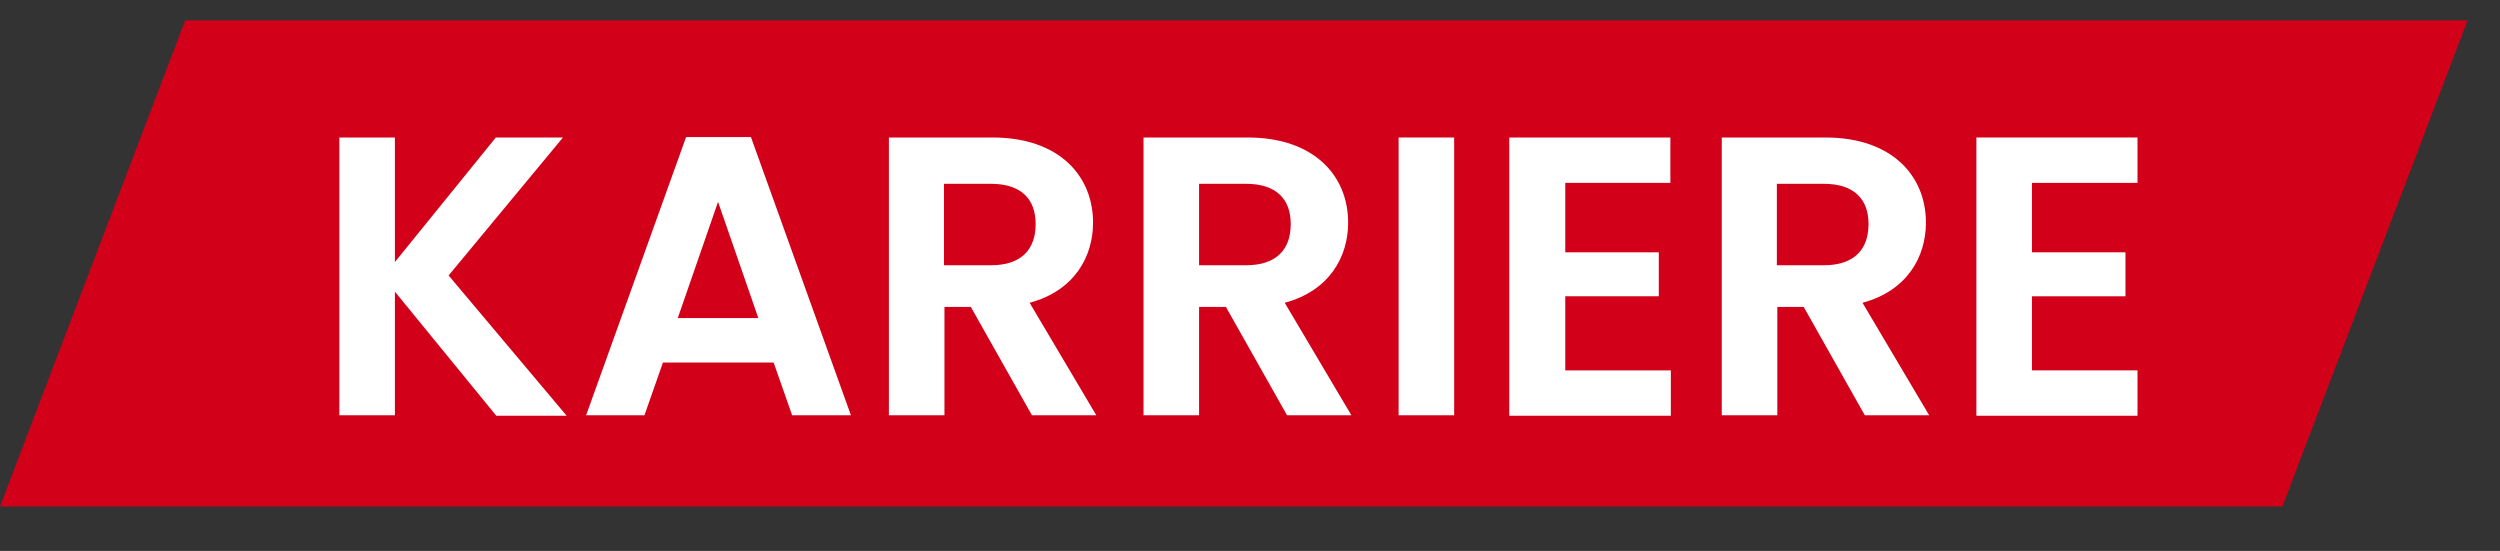 <?xml version="1.0" encoding="UTF-8"?>
<!-- Generator: Adobe Illustrator 26.0.2, SVG Export Plug-In . SVG Version: 6.00 Build 0)  -->
<svg xmlns="http://www.w3.org/2000/svg" xmlns:xlink="http://www.w3.org/1999/xlink" version="1.1" id="Layer_1" x="0px" y="0px" viewBox="0 0 540 119" style="enable-background:new 0 0 540 119;" xml:space="preserve">
<rect x="0" y="0" width="540" height="119" fill="#333333" stroke="none"/>
<style type="text/css">
	.st0{fill:#D20019;}
	.st1{enable-background:new    ;}
	.st2{fill:#FFFFFF;}
</style>
<path id="Pfad_22" class="st0" d="M493,109.4H0l40-105h493L493,109.4z"></path>
<g class="st1">
	<path class="st2" d="M85.3,63v26.7h-12v-60h12v26.9l21.8-26.9h14.5L96.9,59.5l25.5,30.3h-15.2L85.3,63z"></path>
	<path class="st2" d="M167.1,78.3h-23.9l-4,11.4h-12.6l21.6-60.1h14l21.6,60.1h-12.7L167.1,78.3z M155.1,43.6l-8.7,25.1h17.4   L155.1,43.6z"></path>
	<path class="st2" d="M214.4,29.7c14.4,0,21.7,8.3,21.7,18.4c0,7.3-4,14.7-13.7,17.3l14.4,24.3h-13.9l-13.2-23.4h-5.7v23.4h-12v-60   H214.4z M214,39.7h-10.1v17.6H214c6.7,0,9.7-3.5,9.7-8.9C223.7,43.1,220.7,39.7,214,39.7z"></path>
	<path class="st2" d="M269.5,29.7c14.4,0,21.7,8.3,21.7,18.4c0,7.3-4,14.7-13.7,17.3l14.4,24.3H278l-13.2-23.4H259v23.4h-12v-60   H269.5z M269.1,39.7H259v17.6h10.1c6.7,0,9.7-3.5,9.7-8.9C278.8,43.1,275.8,39.7,269.1,39.7z"></path>
	<path class="st2" d="M302.1,29.7h12v60h-12V29.7z"></path>
	<path class="st2" d="M360.9,39.5h-22.8v15h20.2v9.5h-20.2V80h22.8v9.8H326V29.7h34.8V39.5z"></path>
	<path class="st2" d="M394.3,29.7c14.4,0,21.7,8.3,21.7,18.4c0,7.3-4,14.7-13.7,17.3l14.4,24.3h-13.9l-13.2-23.4h-5.7v23.4h-12v-60   H394.3z M393.9,39.7h-10.1v17.6h10.1c6.7,0,9.7-3.5,9.7-8.9C403.6,43.1,400.6,39.7,393.9,39.7z"></path>
	<path class="st2" d="M461.7,39.5h-22.8v15h20.2v9.5h-20.2V80h22.8v9.8h-34.8V29.7h34.8V39.5z"></path>
</g>
</svg>
